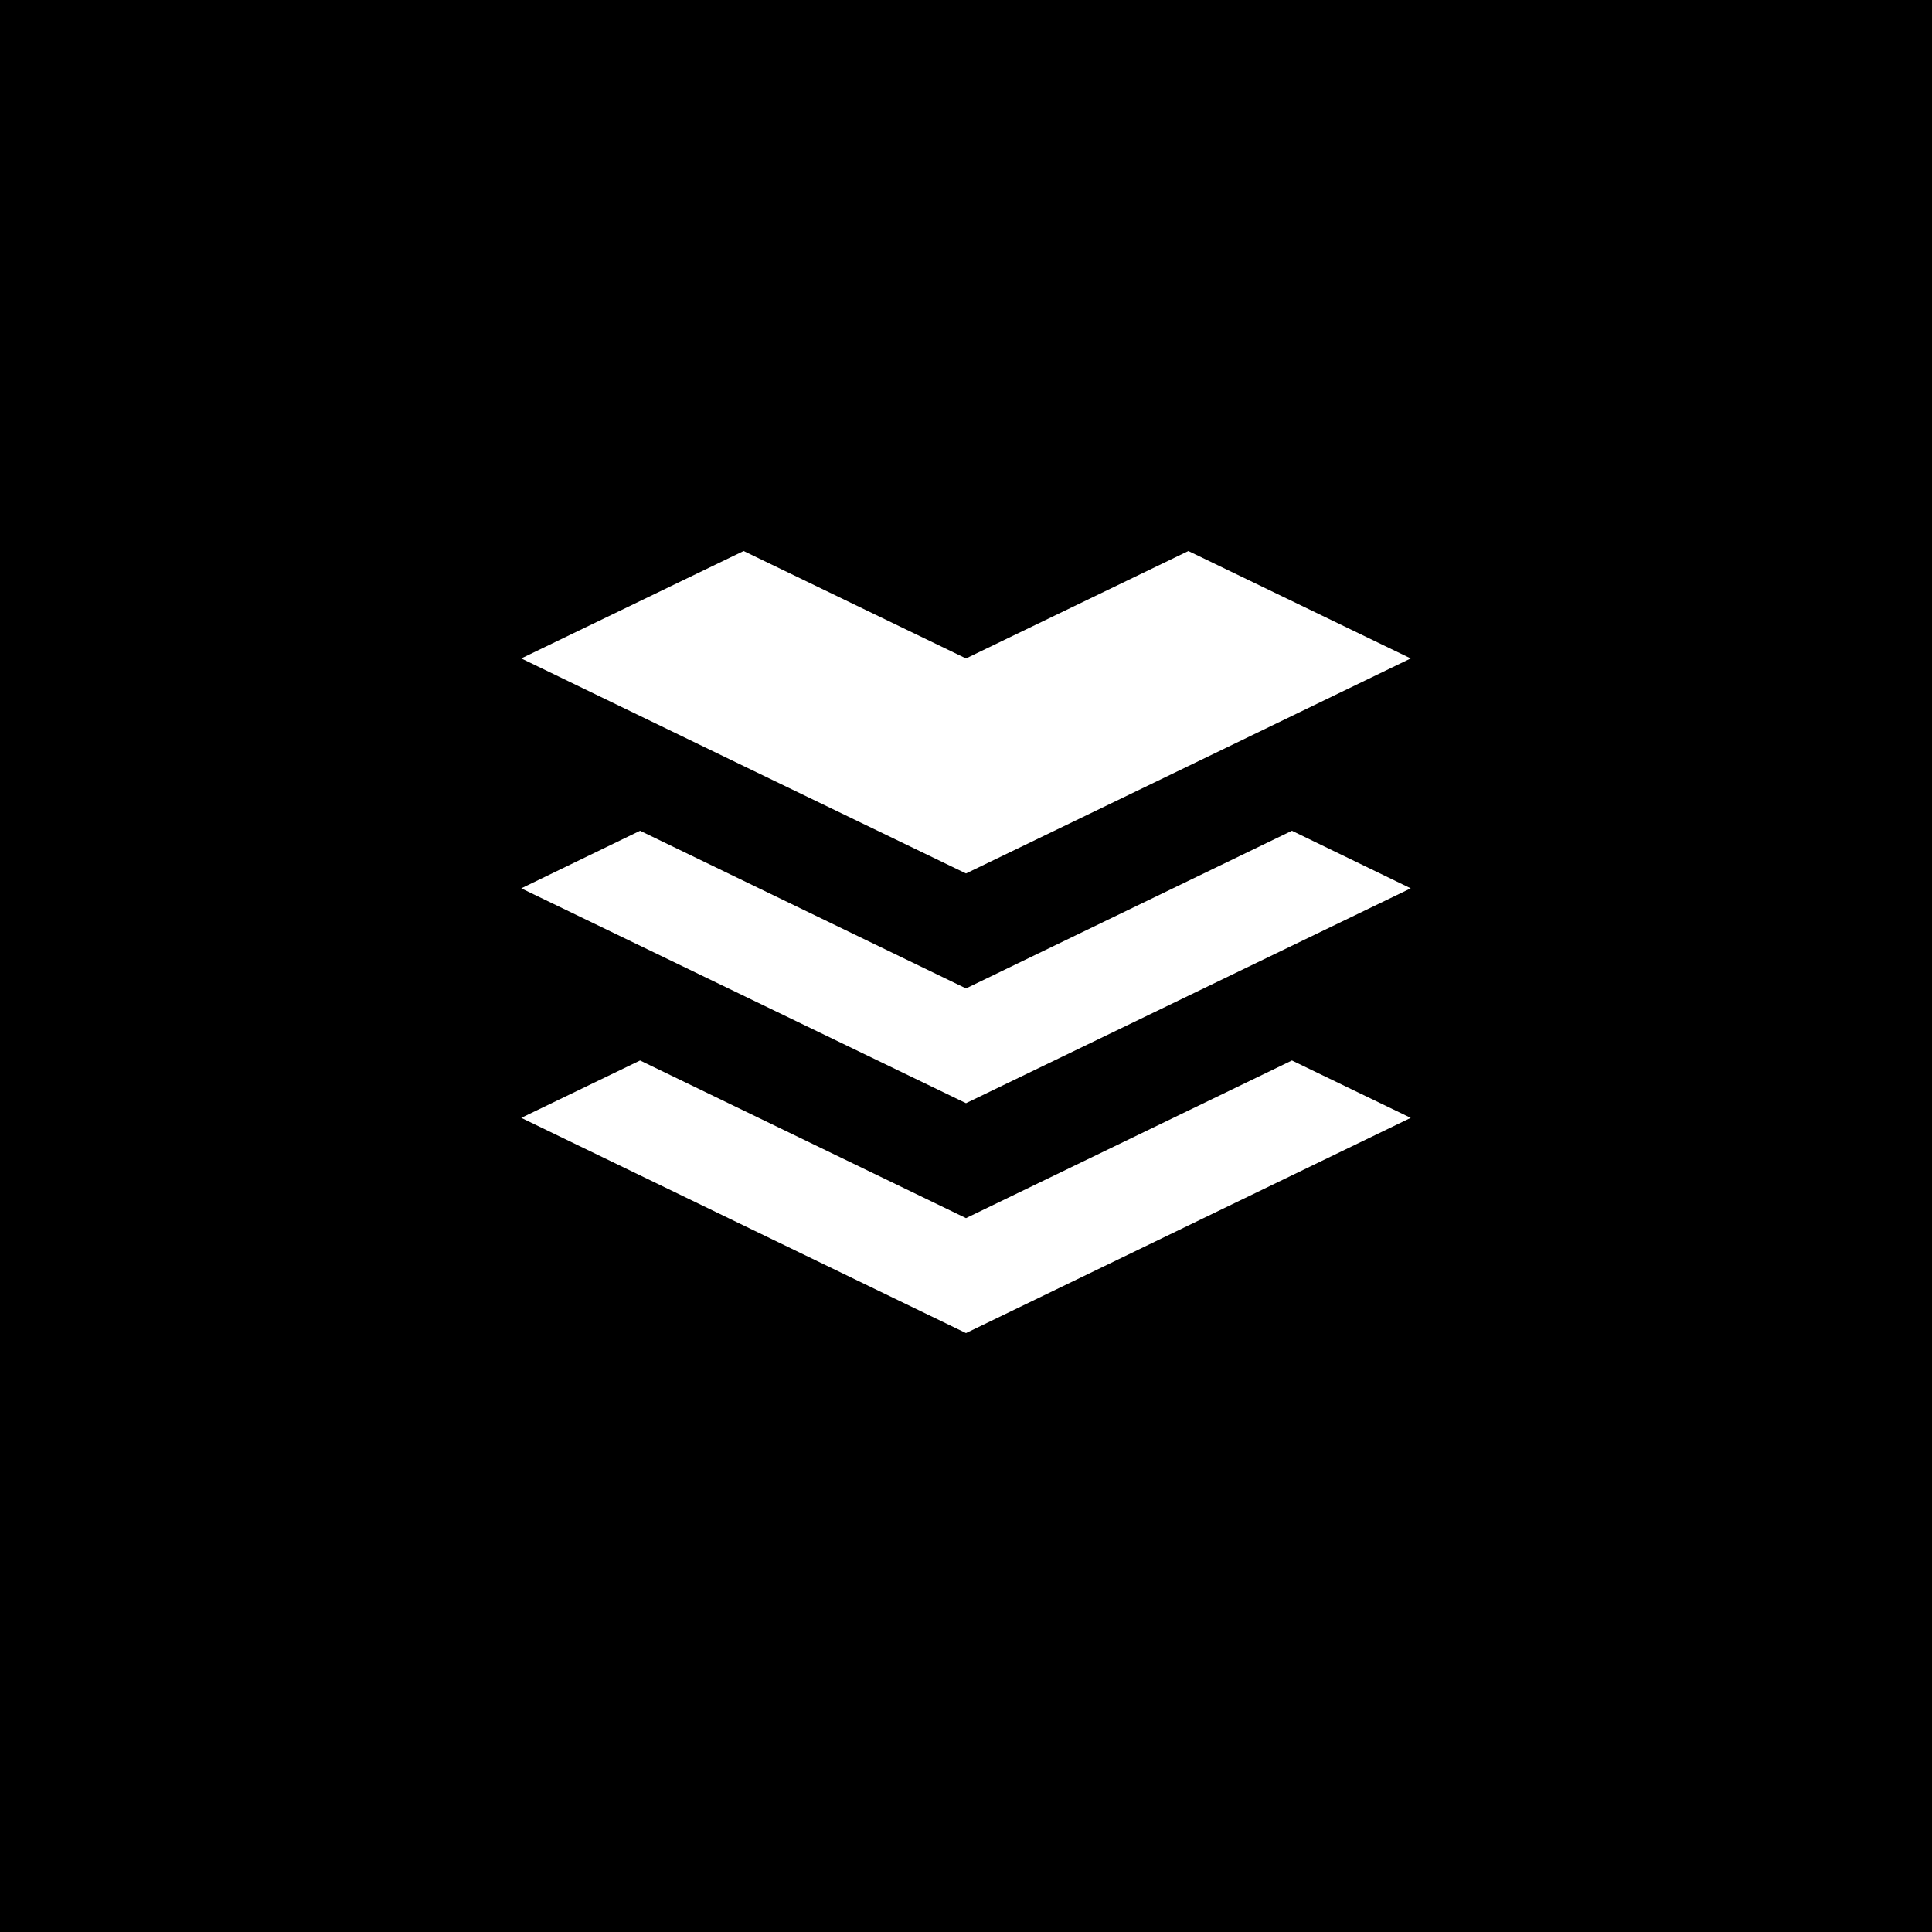 <svg viewBox="0 0 100 100" xmlns="http://www.w3.org/2000/svg"><defs><style>.cls-1{fill:#000;}.cls-1,.cls-2{stroke-width:0px;}.cls-2{fill:#fff;}</style></defs><g id="Layer_1"><rect height="100" width="100" class="cls-1"></rect></g><g id="Layer_2"><polygon points="50 63.05 33.13 54.89 26.98 57.86 50 69 73.02 57.86 66.87 54.89 50 63.05" class="cls-2"></polygon><polygon points="50 51.16 33.13 43 26.98 45.98 50 57.1 73.02 45.98 66.87 43 50 51.16" class="cls-2"></polygon><polygon points="50 45.21 38.49 39.65 26.98 34.08 38.49 28.52 50 34.08 61.51 28.52 73.02 34.08 61.51 39.65 50 45.21" class="cls-2"></polygon></g></svg>